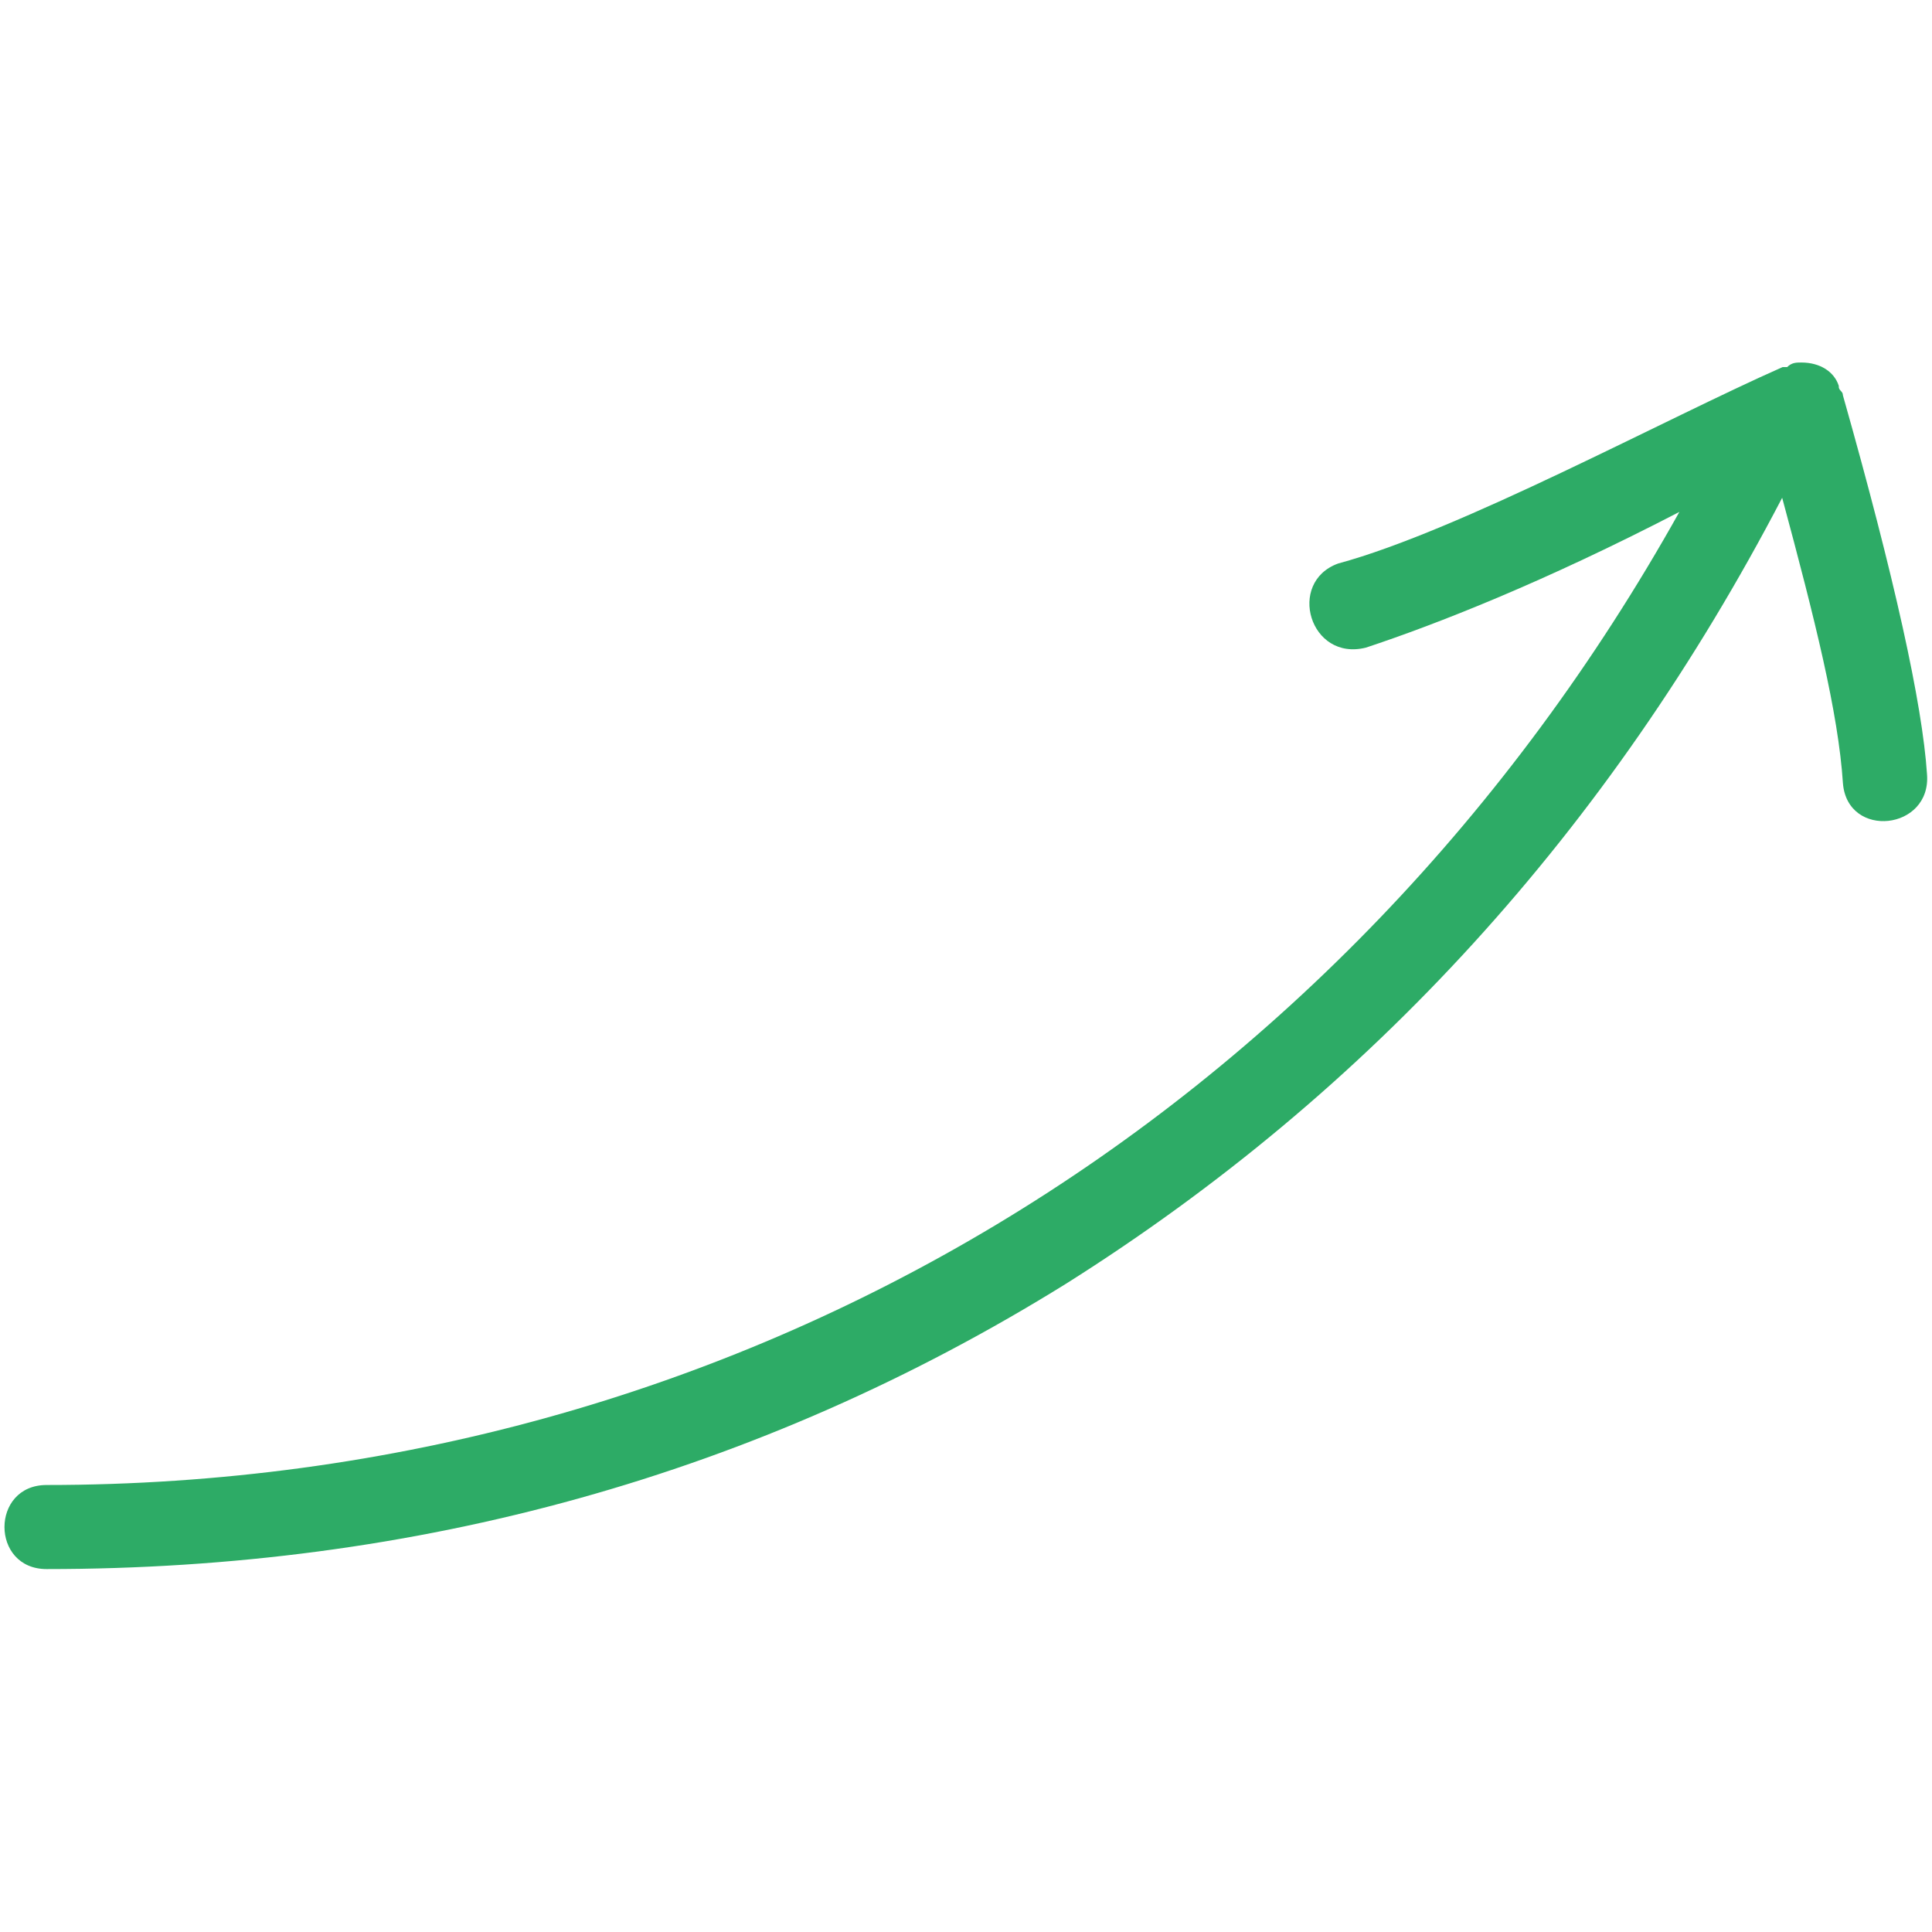 <?xml version="1.0" encoding="utf-8"?>
<!-- Generator: Adobe Illustrator 25.4.1, SVG Export Plug-In . SVG Version: 6.00 Build 0)  -->
<svg version="1.1" id="图层_1" xmlns="http://www.w3.org/2000/svg" xmlns:xlink="http://www.w3.org/1999/xlink" x="0px" y="0px"
	 viewBox="0 0 464.2 464.2" style="enable-background:new 0 0 464.2 464.2;" xml:space="preserve">
<style type="text/css">
	.st0{fill:#2DAB66;}
</style>
<g>
	<path class="st0" d="M442.8,95c12.4,43.8,19.1,74.2,20.2,91c1.1,13.5-19.1,15.7-20.2,2.2c-1.1-16.9-6.7-39.3-14.6-68.6
		c-41.6,79.8-98.9,142.7-172,188.8C182,354.5,100,377,11.2,377c-13.5,0-13.5-20.2,0-20.2c166.3,0,311.3-88.8,392.3-233.8
		c-32.6,16.9-58.4,27-75.3,32.6c-13.5,3.4-19.1-15.7-6.7-20.2c29.2-7.9,78.7-34.8,106.8-47.2h1.1c1.1-1.1,2.2-1.1,3.4-1.1
		c4.5,0,7.9,2.2,9,5.6C441.7,93.9,442.8,93.9,442.8,95L442.8,95z"/>
</g>
</svg>

